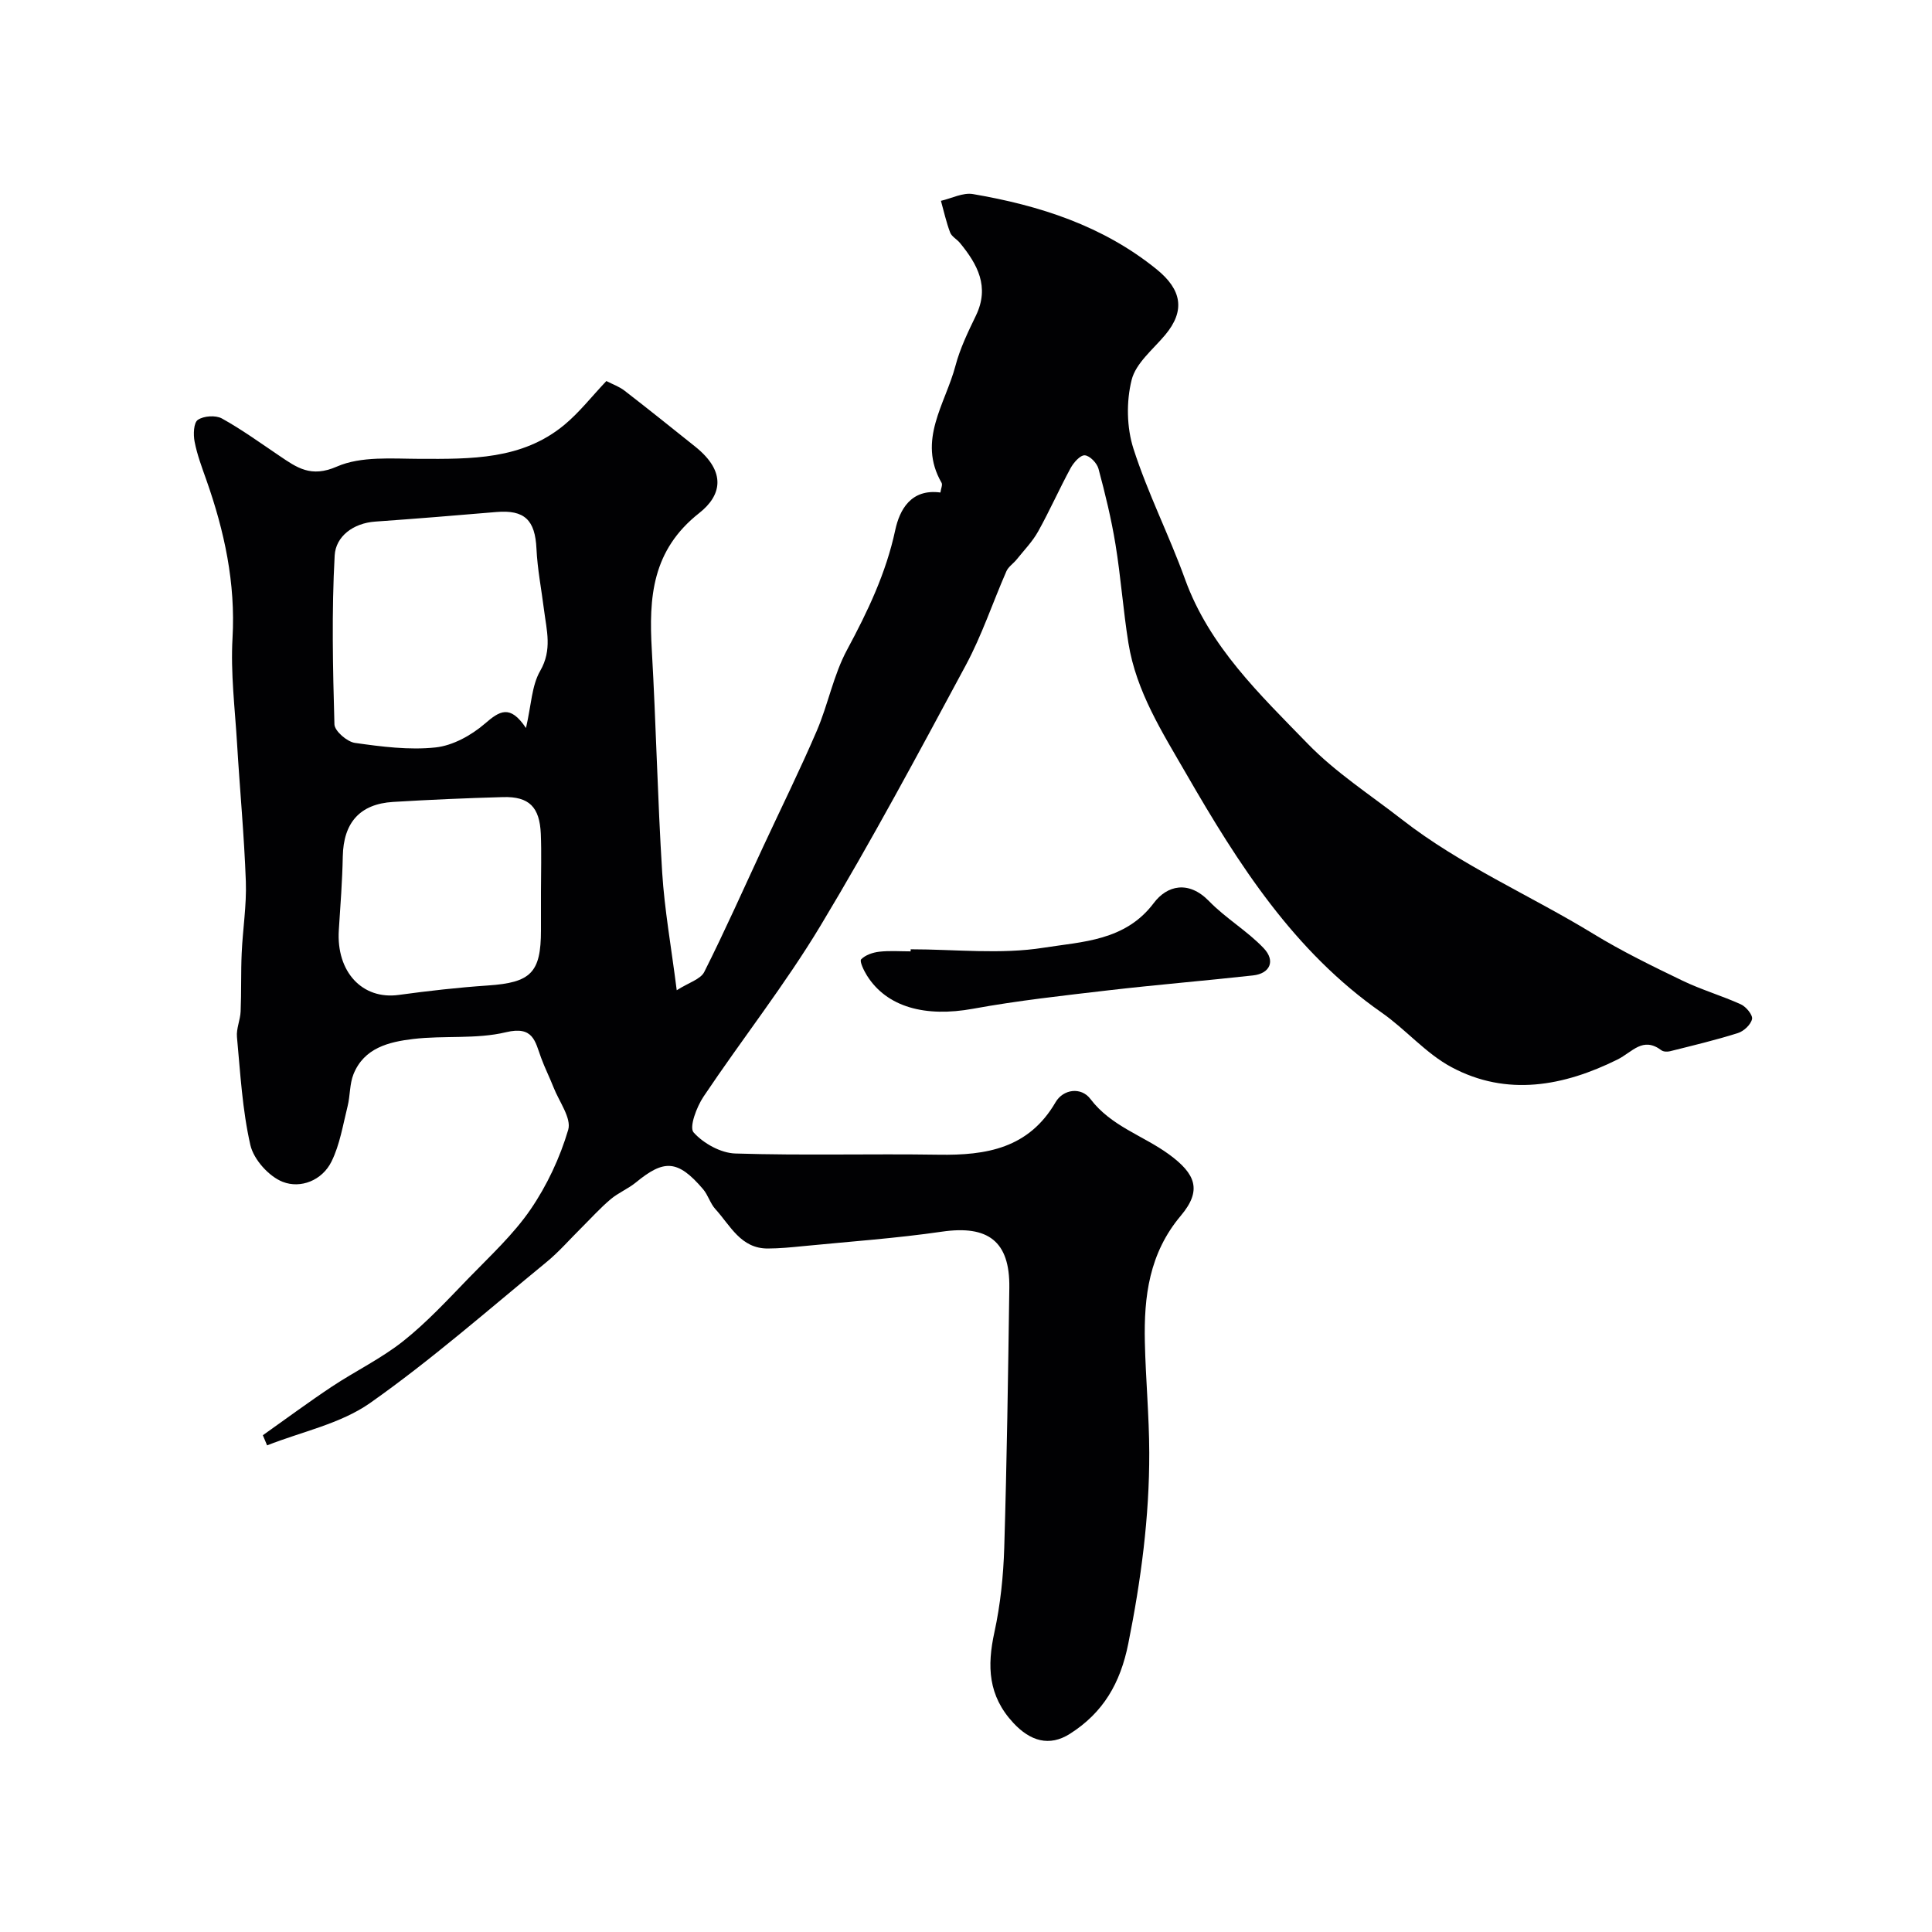 <svg enable-background="new 0 0 400 400" viewBox="0 0 400 400" xmlns="http://www.w3.org/2000/svg"><g fill="#010103"><path d="m54.42 297.15c4.75-3.36 9.43-6.83 14.27-10.05 4.88-3.24 10.24-5.82 14.8-9.44 4.91-3.9 9.22-8.58 13.61-13.11 4.42-4.56 9.18-8.95 12.74-14.14 3.41-4.98 6.09-10.71 7.8-16.49.71-2.42-1.88-5.84-3.03-8.78-.81-2.07-1.83-4.07-2.59-6.16-1.24-3.4-1.61-6.62-7.26-5.27-6.16 1.48-12.83.64-19.21 1.4-5.02.6-10.18 1.83-12.37 7.31-.81 2.03-.67 4.43-1.21 6.6-.97 3.87-1.6 7.95-3.34 11.47-1.93 3.91-6.39 5.65-10.09 4.2-2.87-1.12-6.01-4.62-6.7-7.6-1.67-7.3-2.08-14.9-2.78-22.4-.16-1.72.69-3.52.76-5.29.17-4.02.04-8.05.22-12.07.22-4.94 1.03-9.88.86-14.8-.34-9.54-1.25-19.07-1.82-28.61-.44-7.26-1.35-14.57-.94-21.79.65-11.43-1.68-22.17-5.42-32.77-.92-2.6-1.91-5.22-2.43-7.92-.29-1.48-.21-3.91.67-4.51 1.2-.83 3.69-1 4.98-.29 4.12 2.28 7.96 5.07 11.88 7.71 3.64 2.46 6.54 4.61 11.93 2.25 5.01-2.19 11.4-1.62 17.17-1.6 10.58.03 21.15.21 29.89-7.01 3.12-2.58 5.66-5.86 8.73-9.1 1.3.67 2.68 1.15 3.77 2 4.93 3.81 9.78 7.7 14.64 11.59 6.61 5.3 5.34 10.18.83 13.73-9.81 7.72-10.46 17.48-9.83 28.37.88 15.35 1.19 30.74 2.15 46.09.48 7.65 1.85 15.23 3.01 24.35 2.49-1.59 4.94-2.27 5.7-3.79 4.3-8.55 8.18-17.3 12.22-25.98 3.71-7.98 7.61-15.87 11.08-23.95 2.35-5.48 3.46-11.57 6.27-16.77 4.27-7.94 8.06-15.86 9.97-24.78.89-4.15 3.22-8.61 9.35-7.78.11-.82.49-1.6.24-2.02-5.08-8.8.8-16.32 2.88-24.23.95-3.59 2.61-7.02 4.24-10.39 2.87-5.96.33-10.6-3.32-15.04-.63-.77-1.71-1.31-2.03-2.17-.8-2.12-1.29-4.35-1.9-6.54 2.21-.51 4.56-1.75 6.62-1.4 13.8 2.36 26.89 6.55 38.03 15.57 5.24 4.24 5.96 8.58 1.79 13.58-2.52 3.01-6.1 5.86-6.96 9.34-1.12 4.48-1.03 9.84.38 14.23 2.95 9.2 7.39 17.91 10.68 27.02 5.05 13.96 15.51 23.87 25.4 34.06 5.77 5.95 12.92 10.56 19.51 15.69 12.21 9.52 26.47 15.64 39.59 23.65 5.92 3.62 12.2 6.68 18.46 9.7 3.93 1.9 8.17 3.12 12.14 4.93 1.07.49 2.48 2.21 2.29 3.04-.26 1.16-1.71 2.52-2.94 2.9-4.62 1.46-9.35 2.58-14.05 3.76-.55.14-1.36.11-1.77-.2-3.88-2.91-5.99.37-9.11 1.92-11.08 5.49-22.87 7.73-34.36 1.57-5.31-2.84-9.44-7.79-14.45-11.29-18.18-12.68-29.67-30.74-40.46-49.44-4.97-8.61-10.35-17.02-11.97-27.05-1.09-6.78-1.57-13.67-2.68-20.45-.86-5.27-2.13-10.49-3.52-15.66-.31-1.17-1.8-2.72-2.84-2.78-.94-.06-2.3 1.49-2.93 2.64-2.34 4.31-4.33 8.82-6.72 13.11-1.17 2.11-2.92 3.9-4.44 5.8-.68.85-1.71 1.5-2.13 2.44-2.84 6.48-5.08 13.28-8.42 19.48-9.74 18.11-19.45 36.27-30.05 53.88-7.36 12.24-16.28 23.53-24.24 35.42-1.43 2.13-3.01 6.34-2.06 7.41 2.03 2.28 5.63 4.28 8.65 4.37 14.02.44 28.06.03 42.09.25 9.88.16 18.64-1.31 24.2-10.86 1.59-2.73 5.3-3.22 7.22-.68 4.27 5.65 10.9 7.56 16.24 11.45 5.59 4.07 6.89 7.47 2.49 12.7-6.58 7.81-7.67 16.74-7.46 26.2.17 7.62.89 15.24.91 22.86.04 13.33-1.71 26.43-4.34 39.55-1.65 8.24-5.2 14.29-12.07 18.67-4.29 2.73-8.24 1.51-11.73-2.25-5.24-5.64-5.45-11.75-3.92-18.77 1.25-5.73 1.86-11.68 2.04-17.55.54-17.92.8-35.86 1.05-53.79.13-9.61-4.4-12.98-13.93-11.6-9.57 1.39-19.24 2.06-28.87 3.01-2.39.24-4.79.47-7.18.48-5.63.03-7.78-4.77-10.88-8.16-1.07-1.17-1.51-2.92-2.55-4.13-5.29-6.21-8.15-6.11-13.89-1.4-1.62 1.33-3.67 2.15-5.27 3.51-2.14 1.81-4.03 3.91-6.02 5.89-2.42 2.39-4.66 5-7.28 7.14-12.04 9.87-23.78 20.2-36.48 29.14-6.13 4.31-14.15 5.93-21.32 8.77-.3-.72-.59-1.41-.88-2.1zm54.48-146.42c1.1-4.77 1.18-8.78 2.94-11.83 2.53-4.37 1.32-8.41.79-12.65-.53-4.22-1.36-8.41-1.56-12.64-.28-5.95-2.46-8.1-8.33-7.6-8.34.71-16.69 1.39-25.05 1.98-4.59.32-8.18 3.09-8.4 7.01-.64 11.63-.38 23.32-.05 34.97.04 1.38 2.62 3.61 4.25 3.84 5.51.78 11.2 1.52 16.68.94 3.57-.38 7.4-2.5 10.2-4.91 3.07-2.65 5.21-4.06 8.53.89zm3.1 33.92c0-3.99.13-7.99-.03-11.98-.23-5.59-2.43-7.79-7.81-7.64-7.59.21-15.19.54-22.77 1-6.91.42-10.28 4.32-10.42 11.28-.1 5.09-.49 10.17-.82 15.25-.56 8.65 4.87 14.46 12.39 13.43 6.15-.84 12.33-1.54 18.52-1.96 8.84-.6 10.94-2.64 10.94-11.41 0-2.64 0-5.31 0-7.97z"/><path d="m188.54 196.54c9.21 0 18.59 1.1 27.57-.33 7.94-1.26 16.86-1.38 22.77-9.25 2.74-3.65 7.2-4.75 11.44-.39 3.45 3.56 7.9 6.15 11.31 9.74 2.51 2.64 1.3 5.25-2.19 5.64-9.93 1.1-19.89 1.92-29.82 3.07-9.41 1.1-18.85 2.13-28.16 3.83-9.86 1.8-17.85-.31-21.97-6.88-.65-1.03-1.57-2.97-1.2-3.35.89-.91 2.43-1.43 3.77-1.58 2.14-.24 4.32-.07 6.48-.07 0-.12 0-.27 0-.43z"/></g></svg>